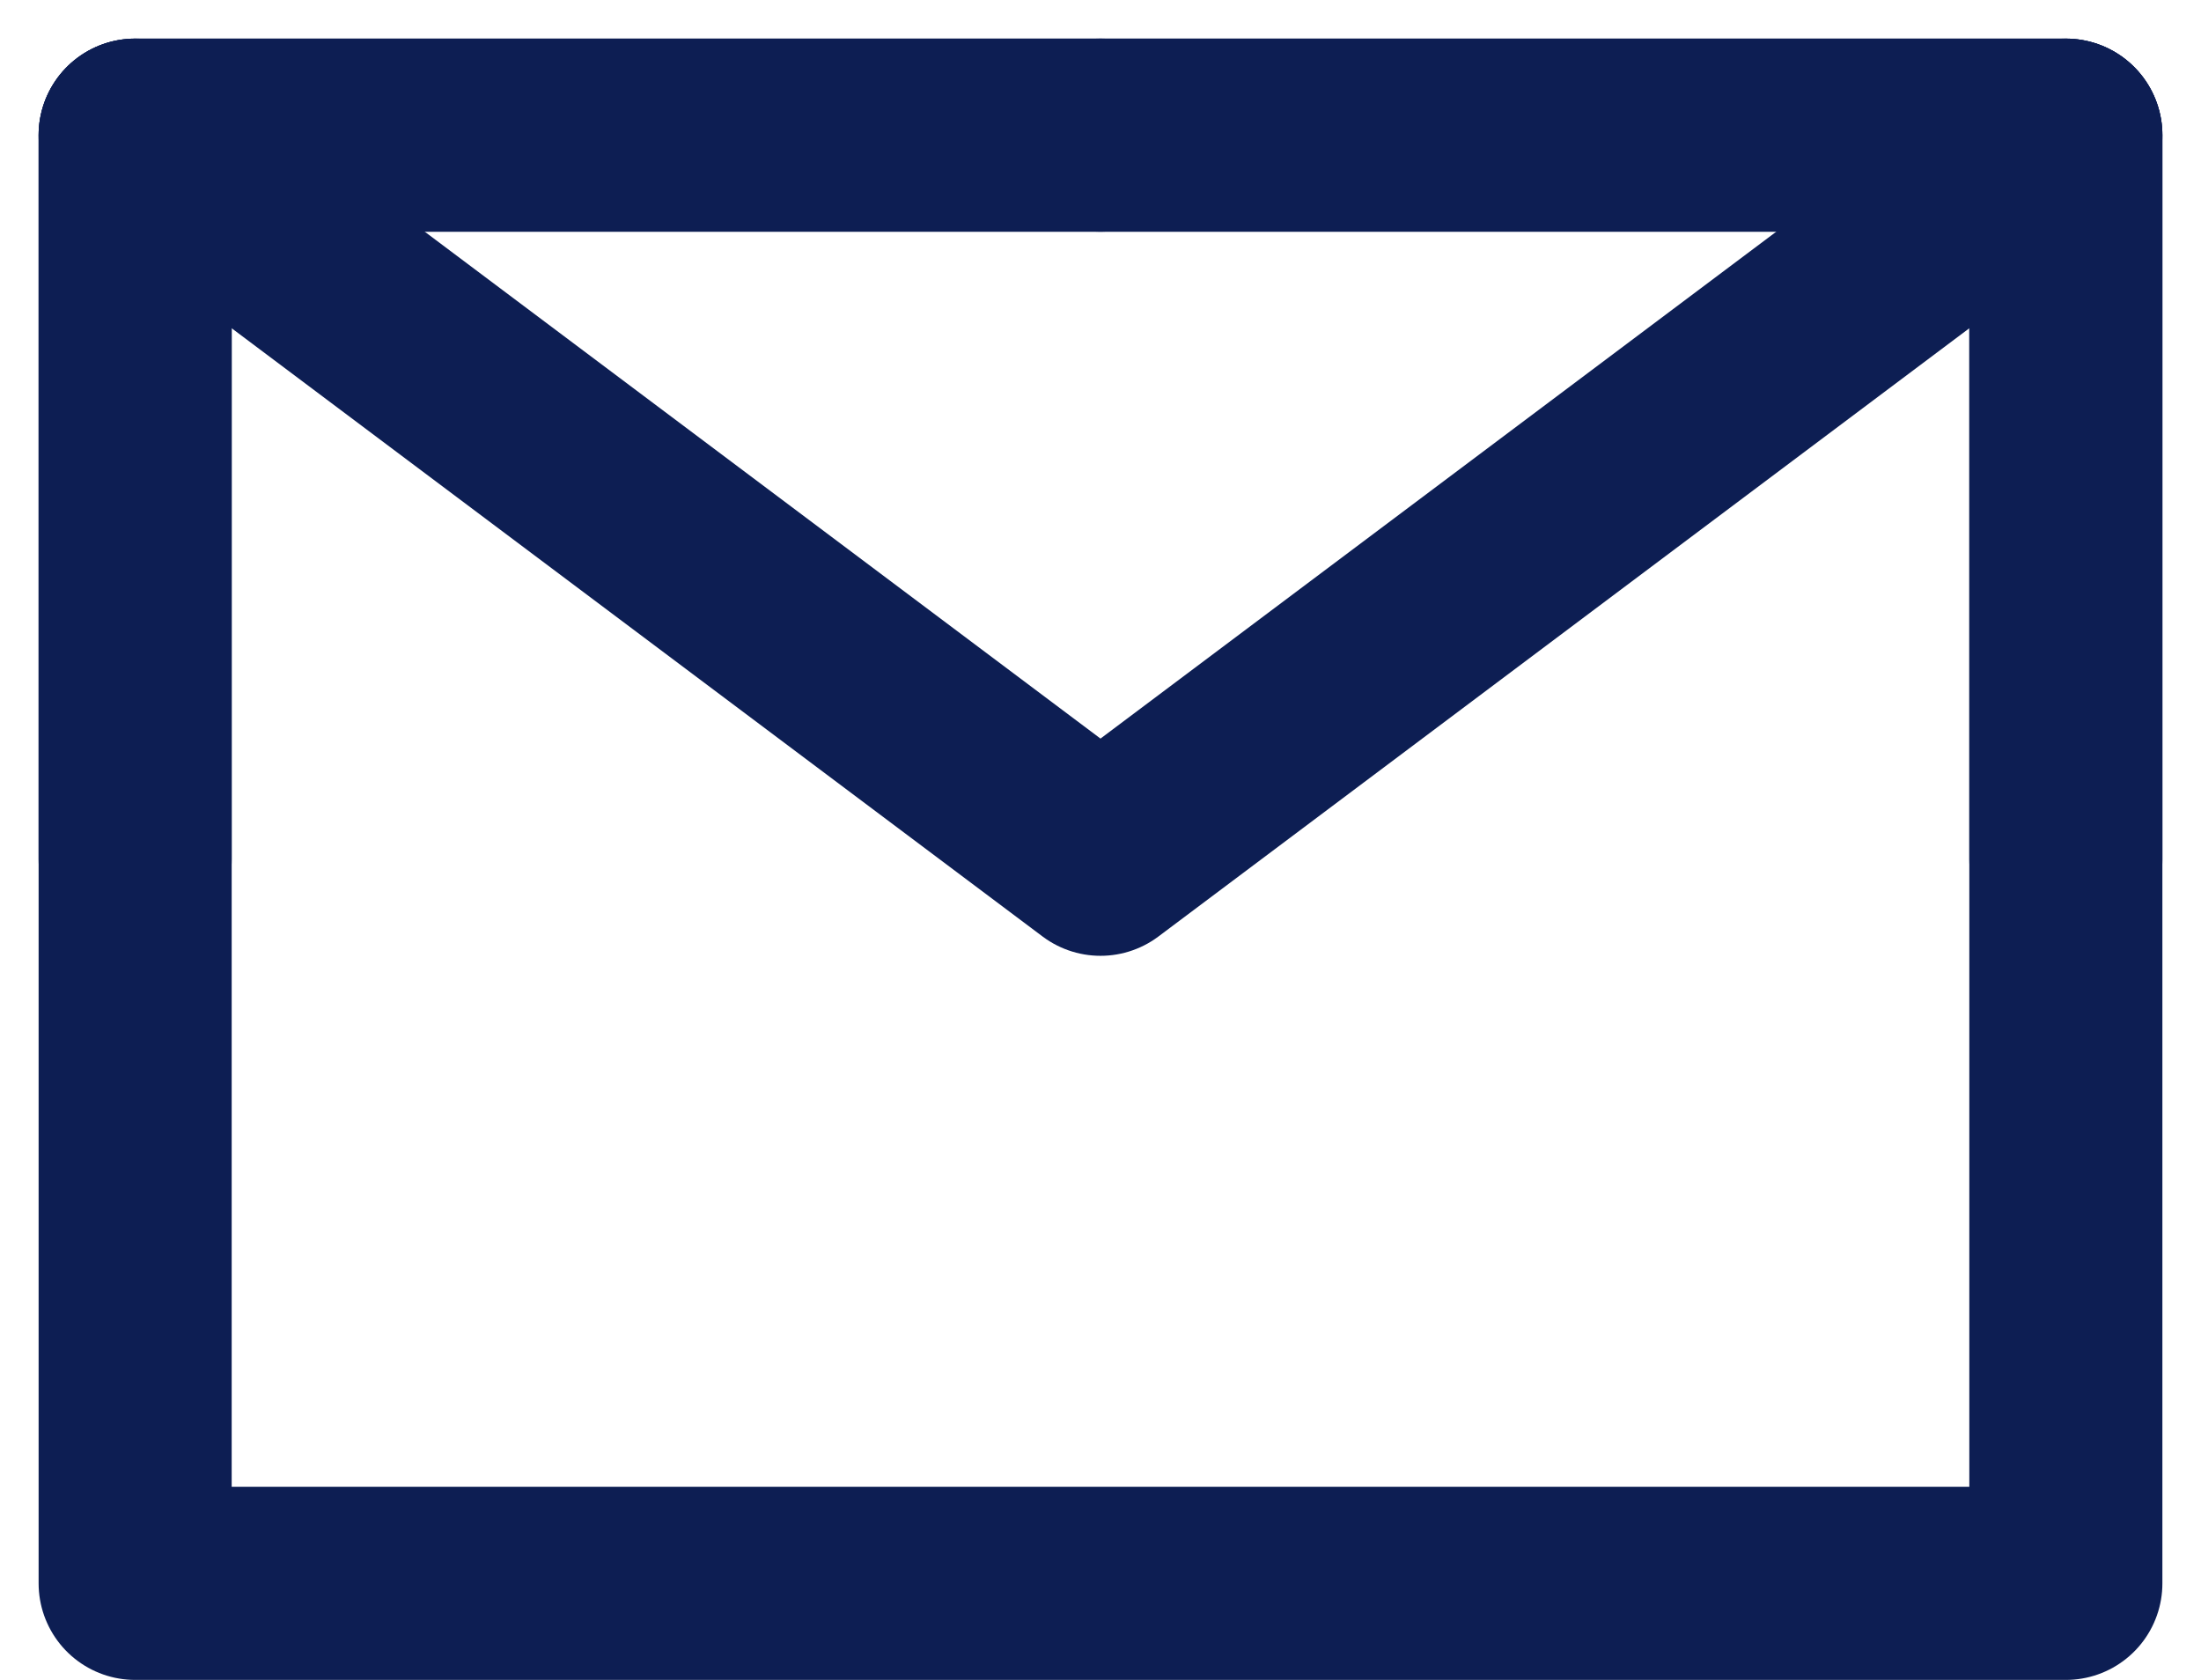 <svg xmlns="http://www.w3.org/2000/svg" width="22.8" height="17.4" viewBox="0 0 22.8 17.4"><defs><style>.a,.b{fill:none;stroke:#0d1e53;stroke-linejoin:round;stroke-width:2px;}.b{stroke-linecap:round;}</style></defs><g transform="translate(-2.6 -7.6)"><path class="a" d="M4,24H24V9H4V24Z"/><path class="b" d="M4,9l10,7.5L24,9"/><path class="b" d="M14,9H4v7.5"/><path class="b" d="M34,16.5V9H24" transform="translate(-10)"/></g></svg>